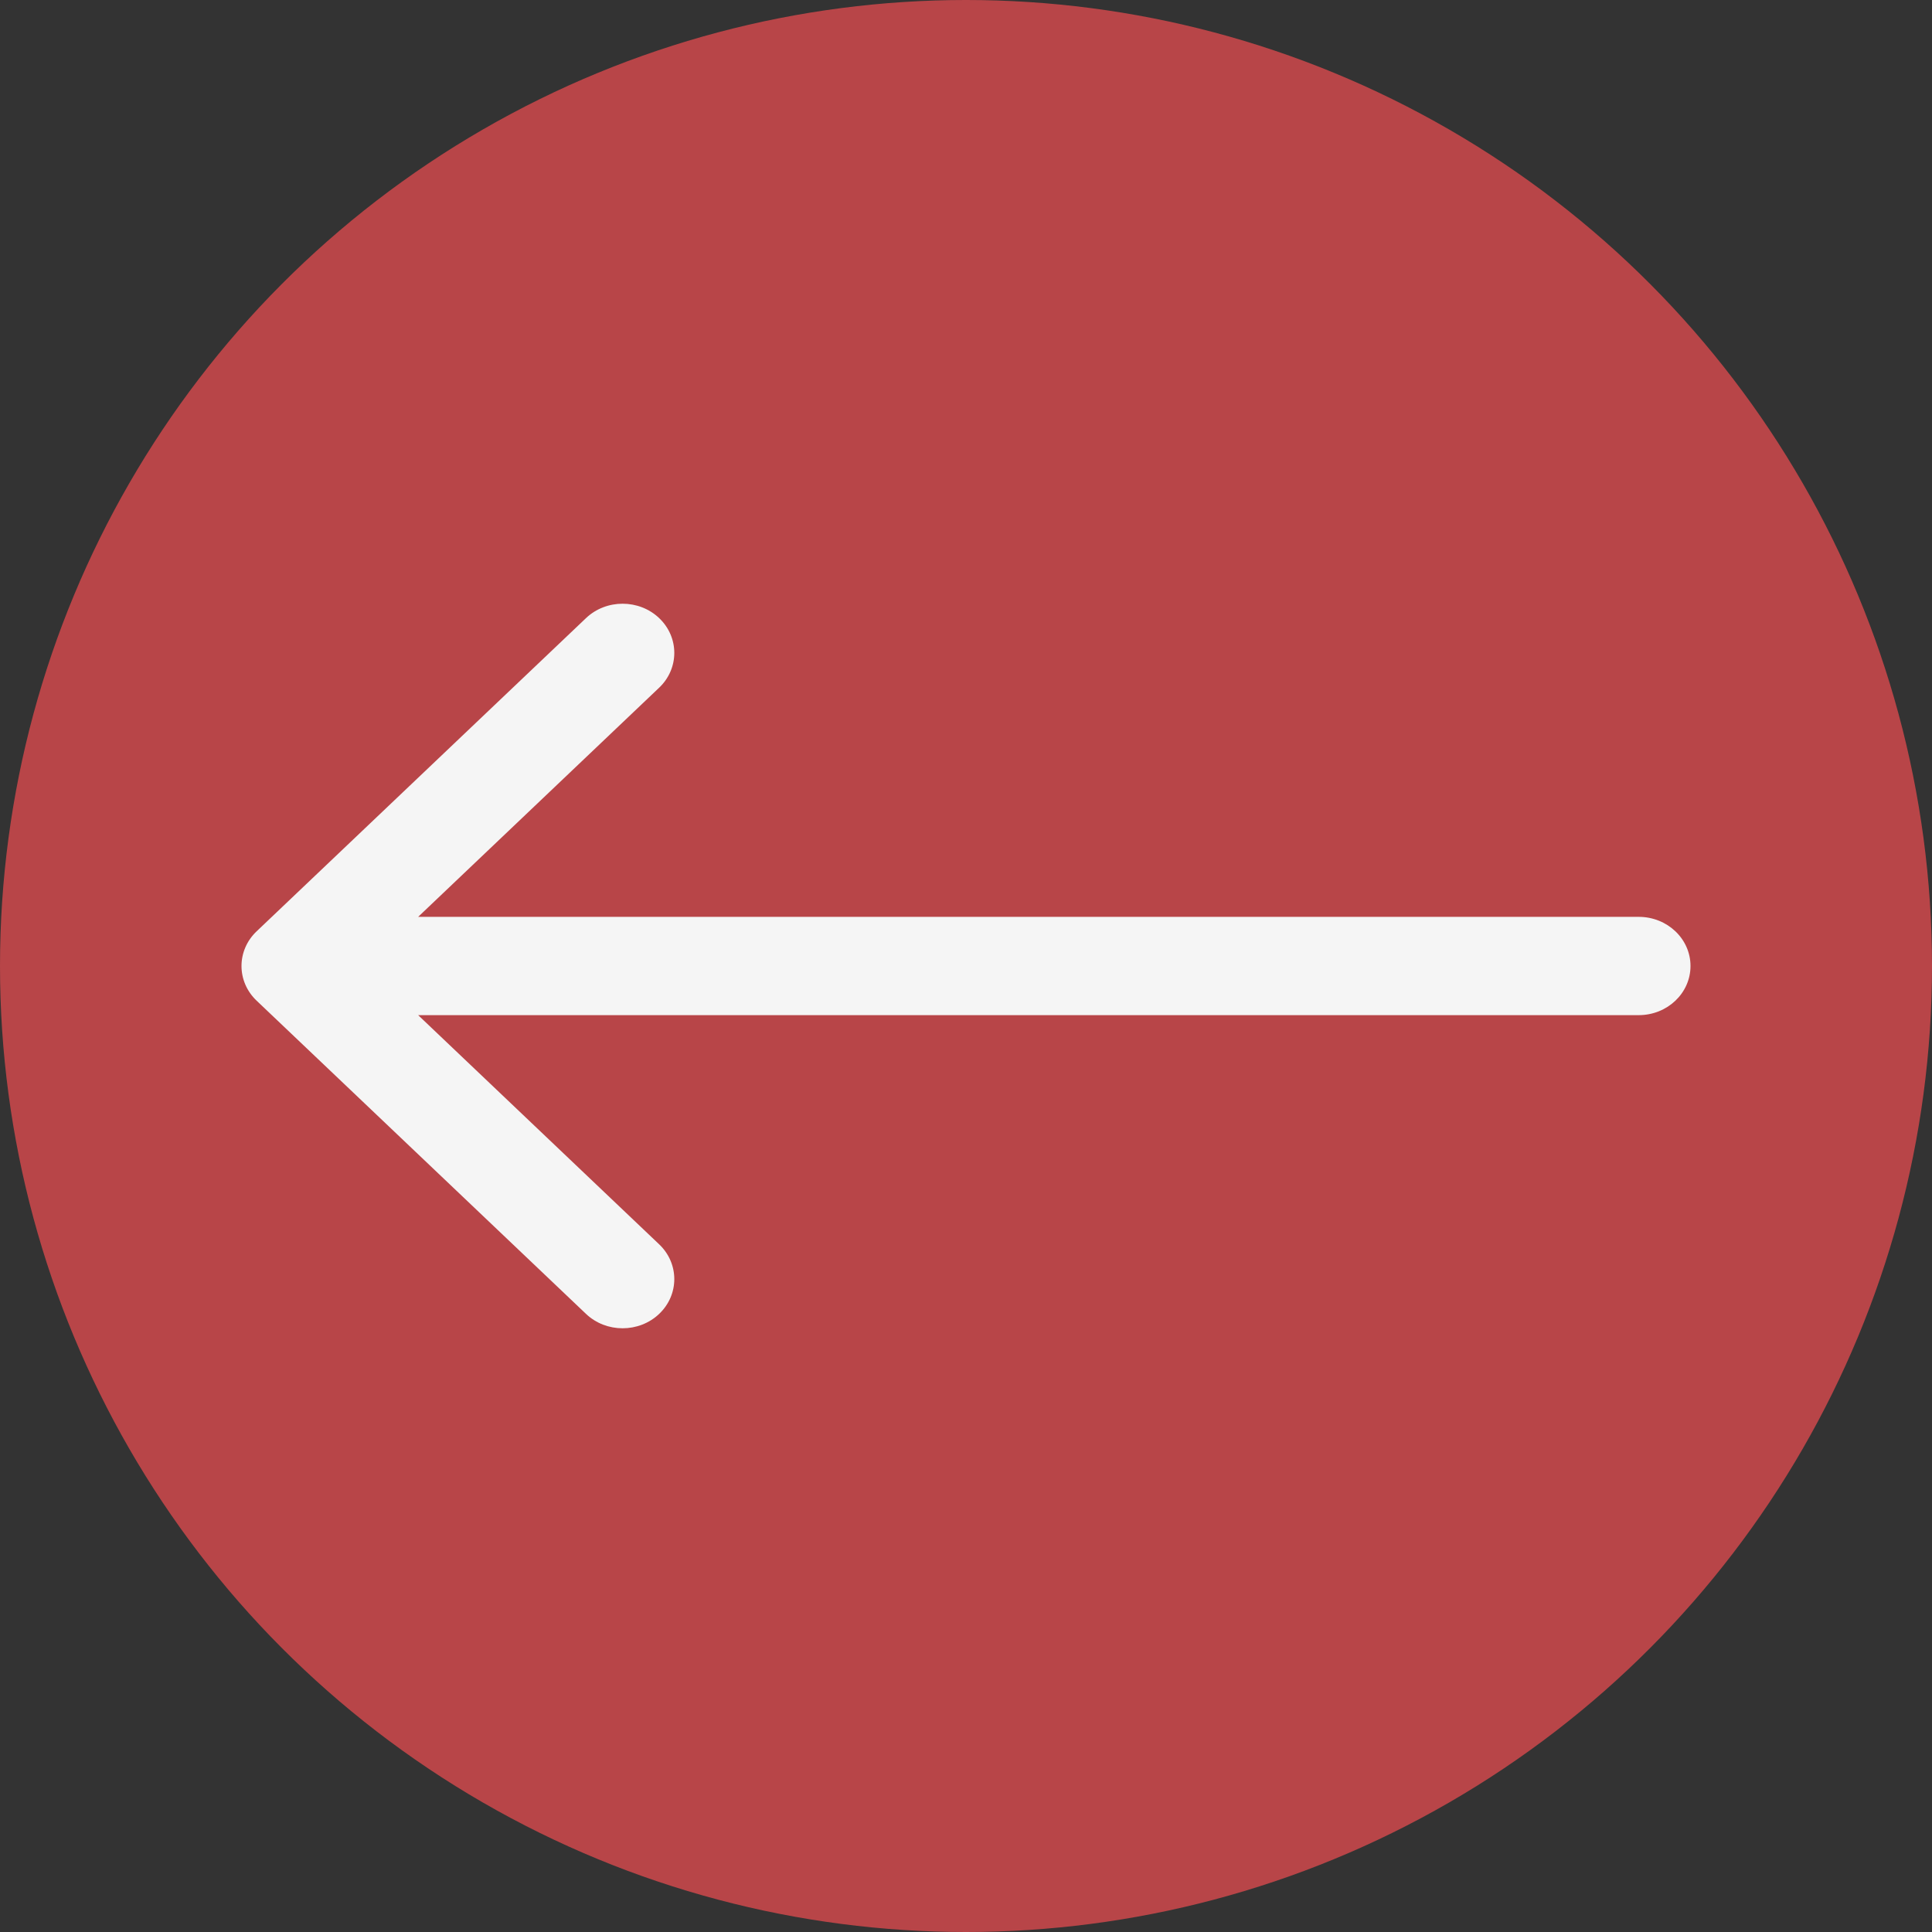 <svg width="16" height="16" viewBox="0 0 16 16" fill="none" xmlns="http://www.w3.org/2000/svg">
<rect x="0" y="0" width="16" height="16" fill="#333333" stroke="none"/>
<circle cx="8" cy="8" r="8" fill="#B84548"/>
<path fill-rule="evenodd" clip-rule="evenodd" d="M4.853 10.881L2.126 8.288C1.958 8.129 1.958 7.871 2.126 7.712L4.853 5.119C5.02 4.96 5.292 4.96 5.459 5.119C5.626 5.278 5.626 5.536 5.459 5.695L3.463 7.593L13.571 7.593C13.808 7.593 14 7.775 14 8C14 8.225 13.808 8.407 13.571 8.407L3.463 8.407L5.459 10.305C5.626 10.464 5.626 10.722 5.459 10.881C5.292 11.04 5.02 11.04 4.853 10.881Z" fill="#F5F5F5"/>
</svg>
